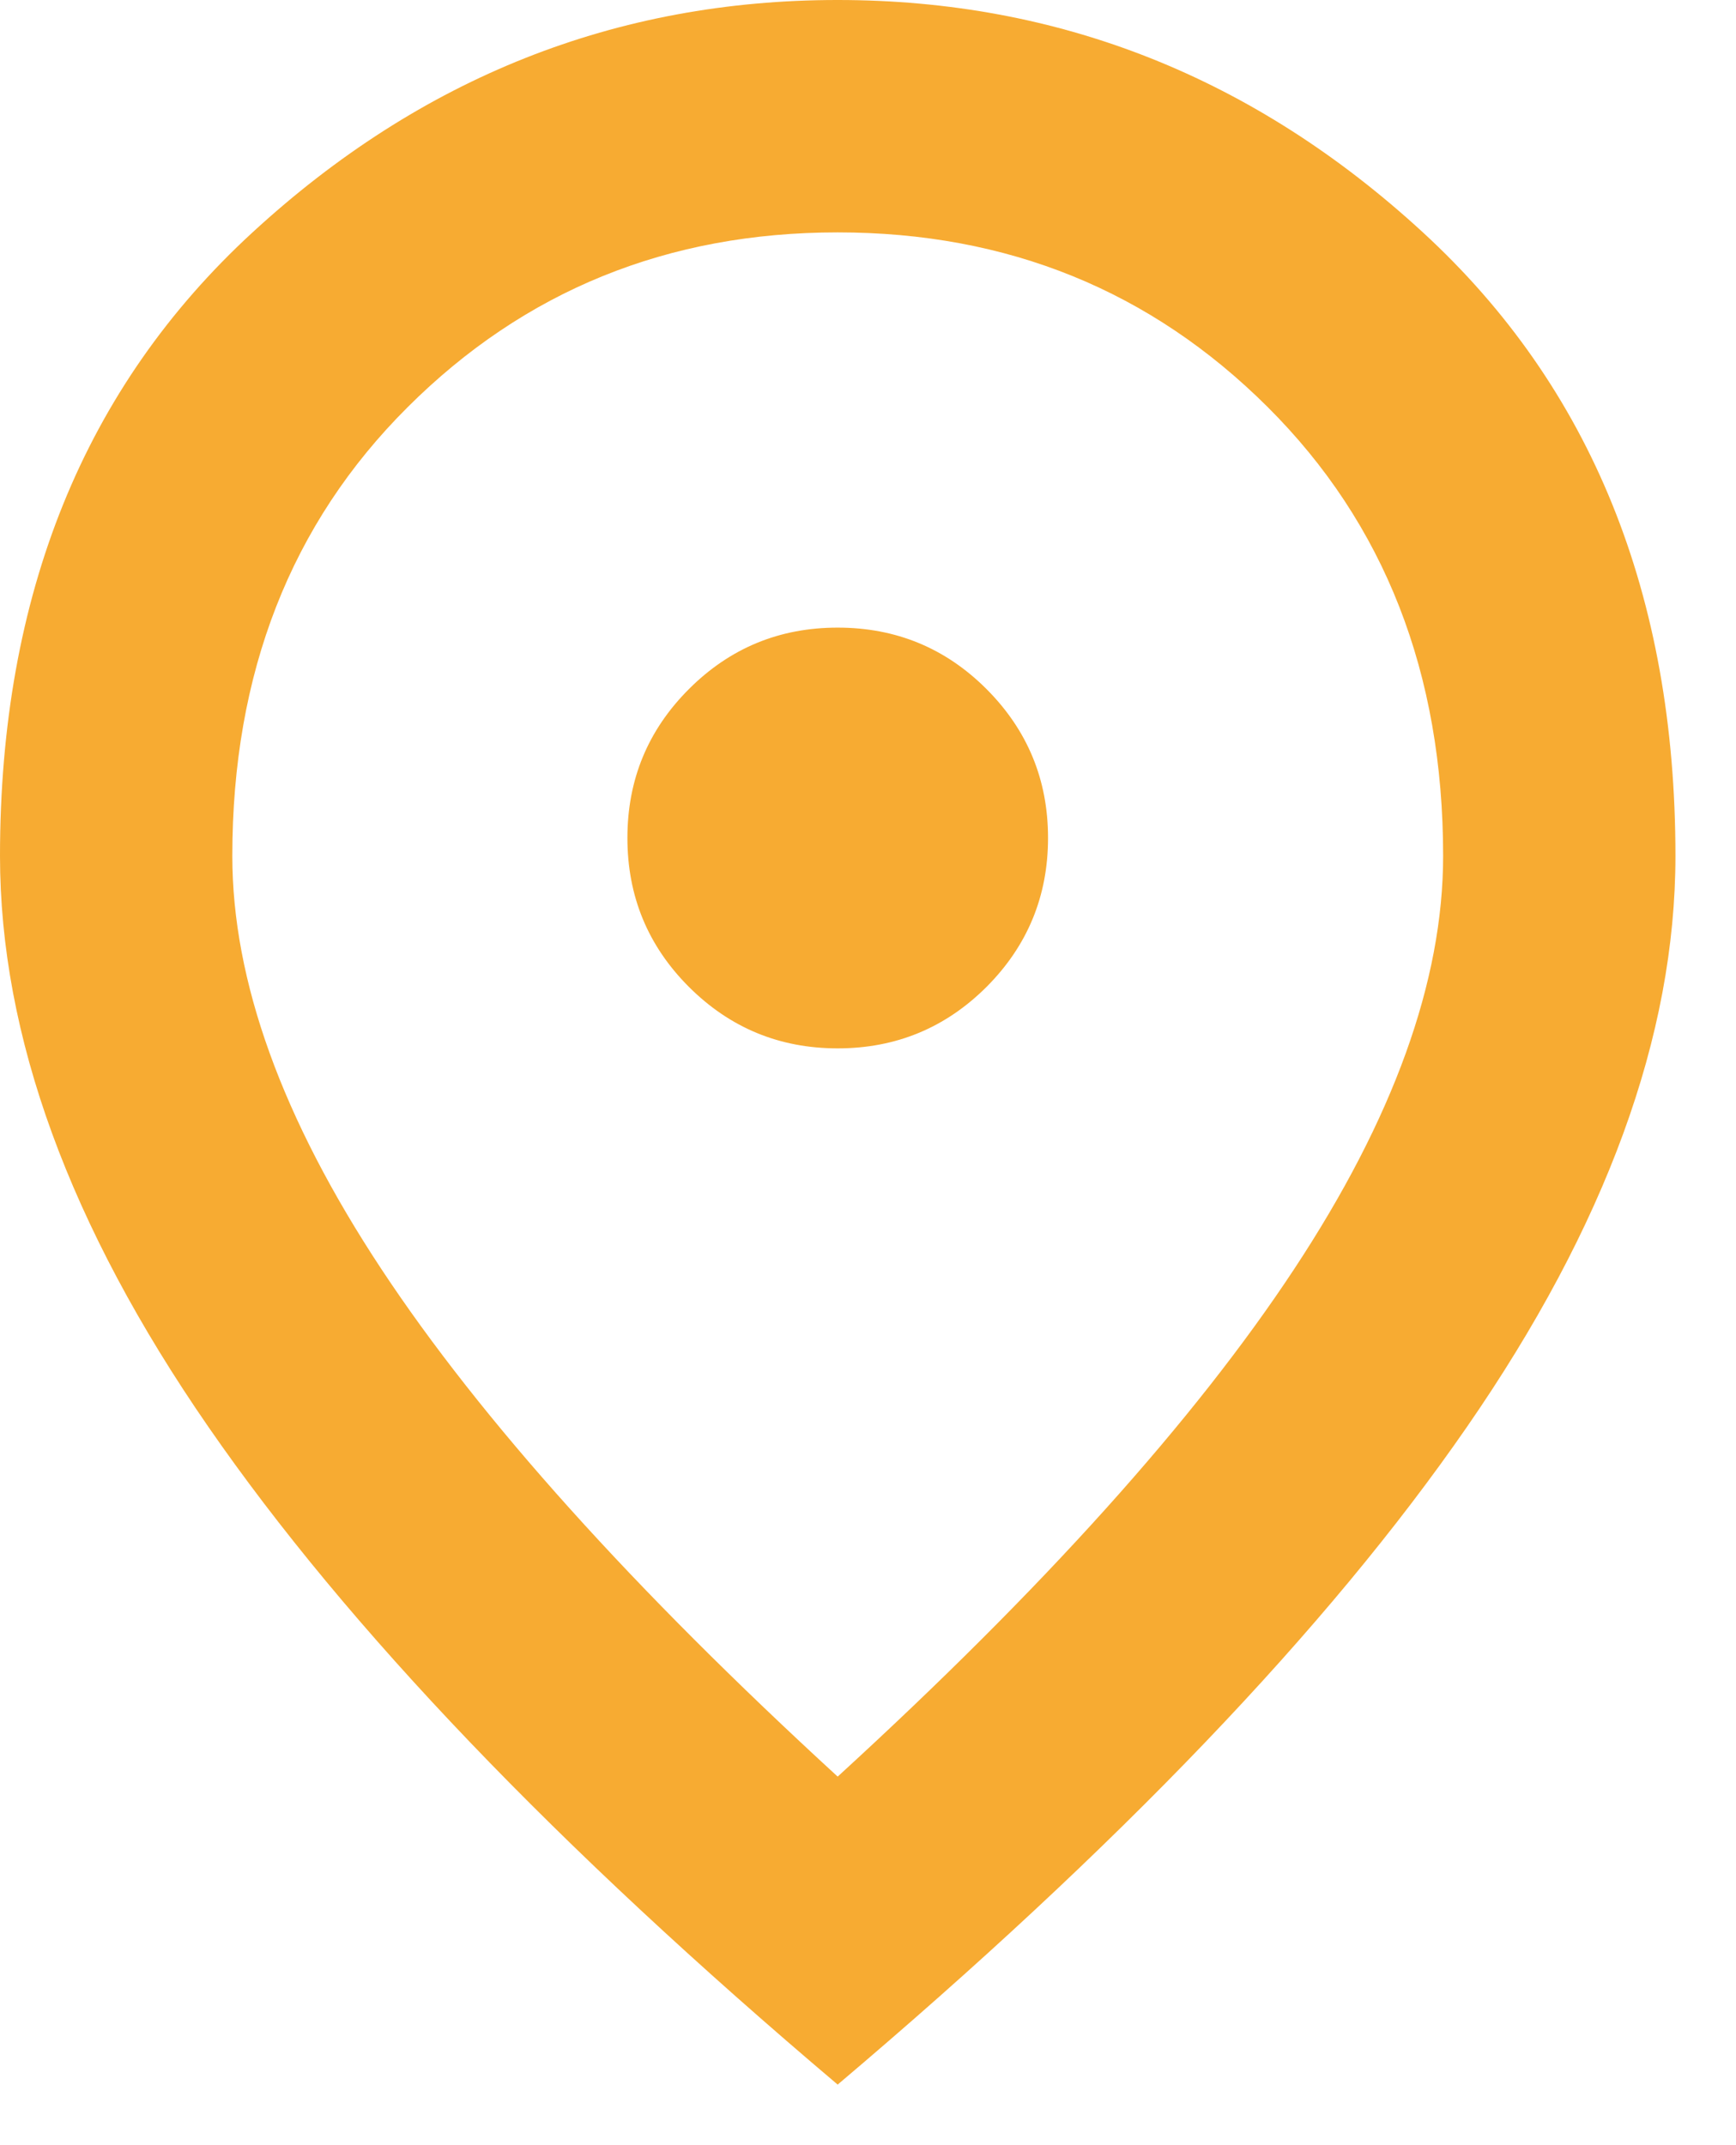 <svg width="17" height="21" viewBox="0 0 17 21" fill="none" xmlns="http://www.w3.org/2000/svg">
<path d="M8.203 10.263C8.773 10.263 9.259 10.062 9.661 9.661C10.062 9.259 10.263 8.773 10.263 8.203C10.263 7.633 10.062 7.148 9.661 6.746C9.259 6.344 8.773 6.144 8.203 6.144C7.633 6.144 7.148 6.344 6.746 6.746C6.344 7.148 6.144 7.633 6.144 8.203C6.144 8.773 6.344 9.259 6.746 9.661C7.148 10.062 7.633 10.263 8.203 10.263ZM8.203 17.392C10.209 15.557 11.698 13.902 12.671 12.427C13.645 10.952 14.132 9.603 14.132 8.379C14.132 6.591 13.559 5.126 12.415 3.986C11.27 2.845 9.866 2.275 8.203 2.275C6.54 2.275 5.136 2.845 3.992 3.986C2.847 5.126 2.275 6.591 2.275 8.379C2.275 9.603 2.762 10.951 3.735 12.424C4.708 13.897 6.198 15.553 8.203 17.392ZM8.203 20.407C5.456 18.083 3.402 15.938 2.041 13.969C0.68 12.001 0 10.138 0 8.379C0 5.825 0.825 3.789 2.474 2.274C4.123 0.758 6.033 -1.66664e-05 8.203 2.74881e-10C10.374 2.74881e-10 12.284 0.758 13.933 2.274C15.582 3.789 16.407 5.825 16.407 8.379C16.407 10.138 15.726 12.001 14.365 13.969C13.004 15.938 10.95 18.083 8.203 20.407Z" fill="#F7AB32"/>
</svg>
